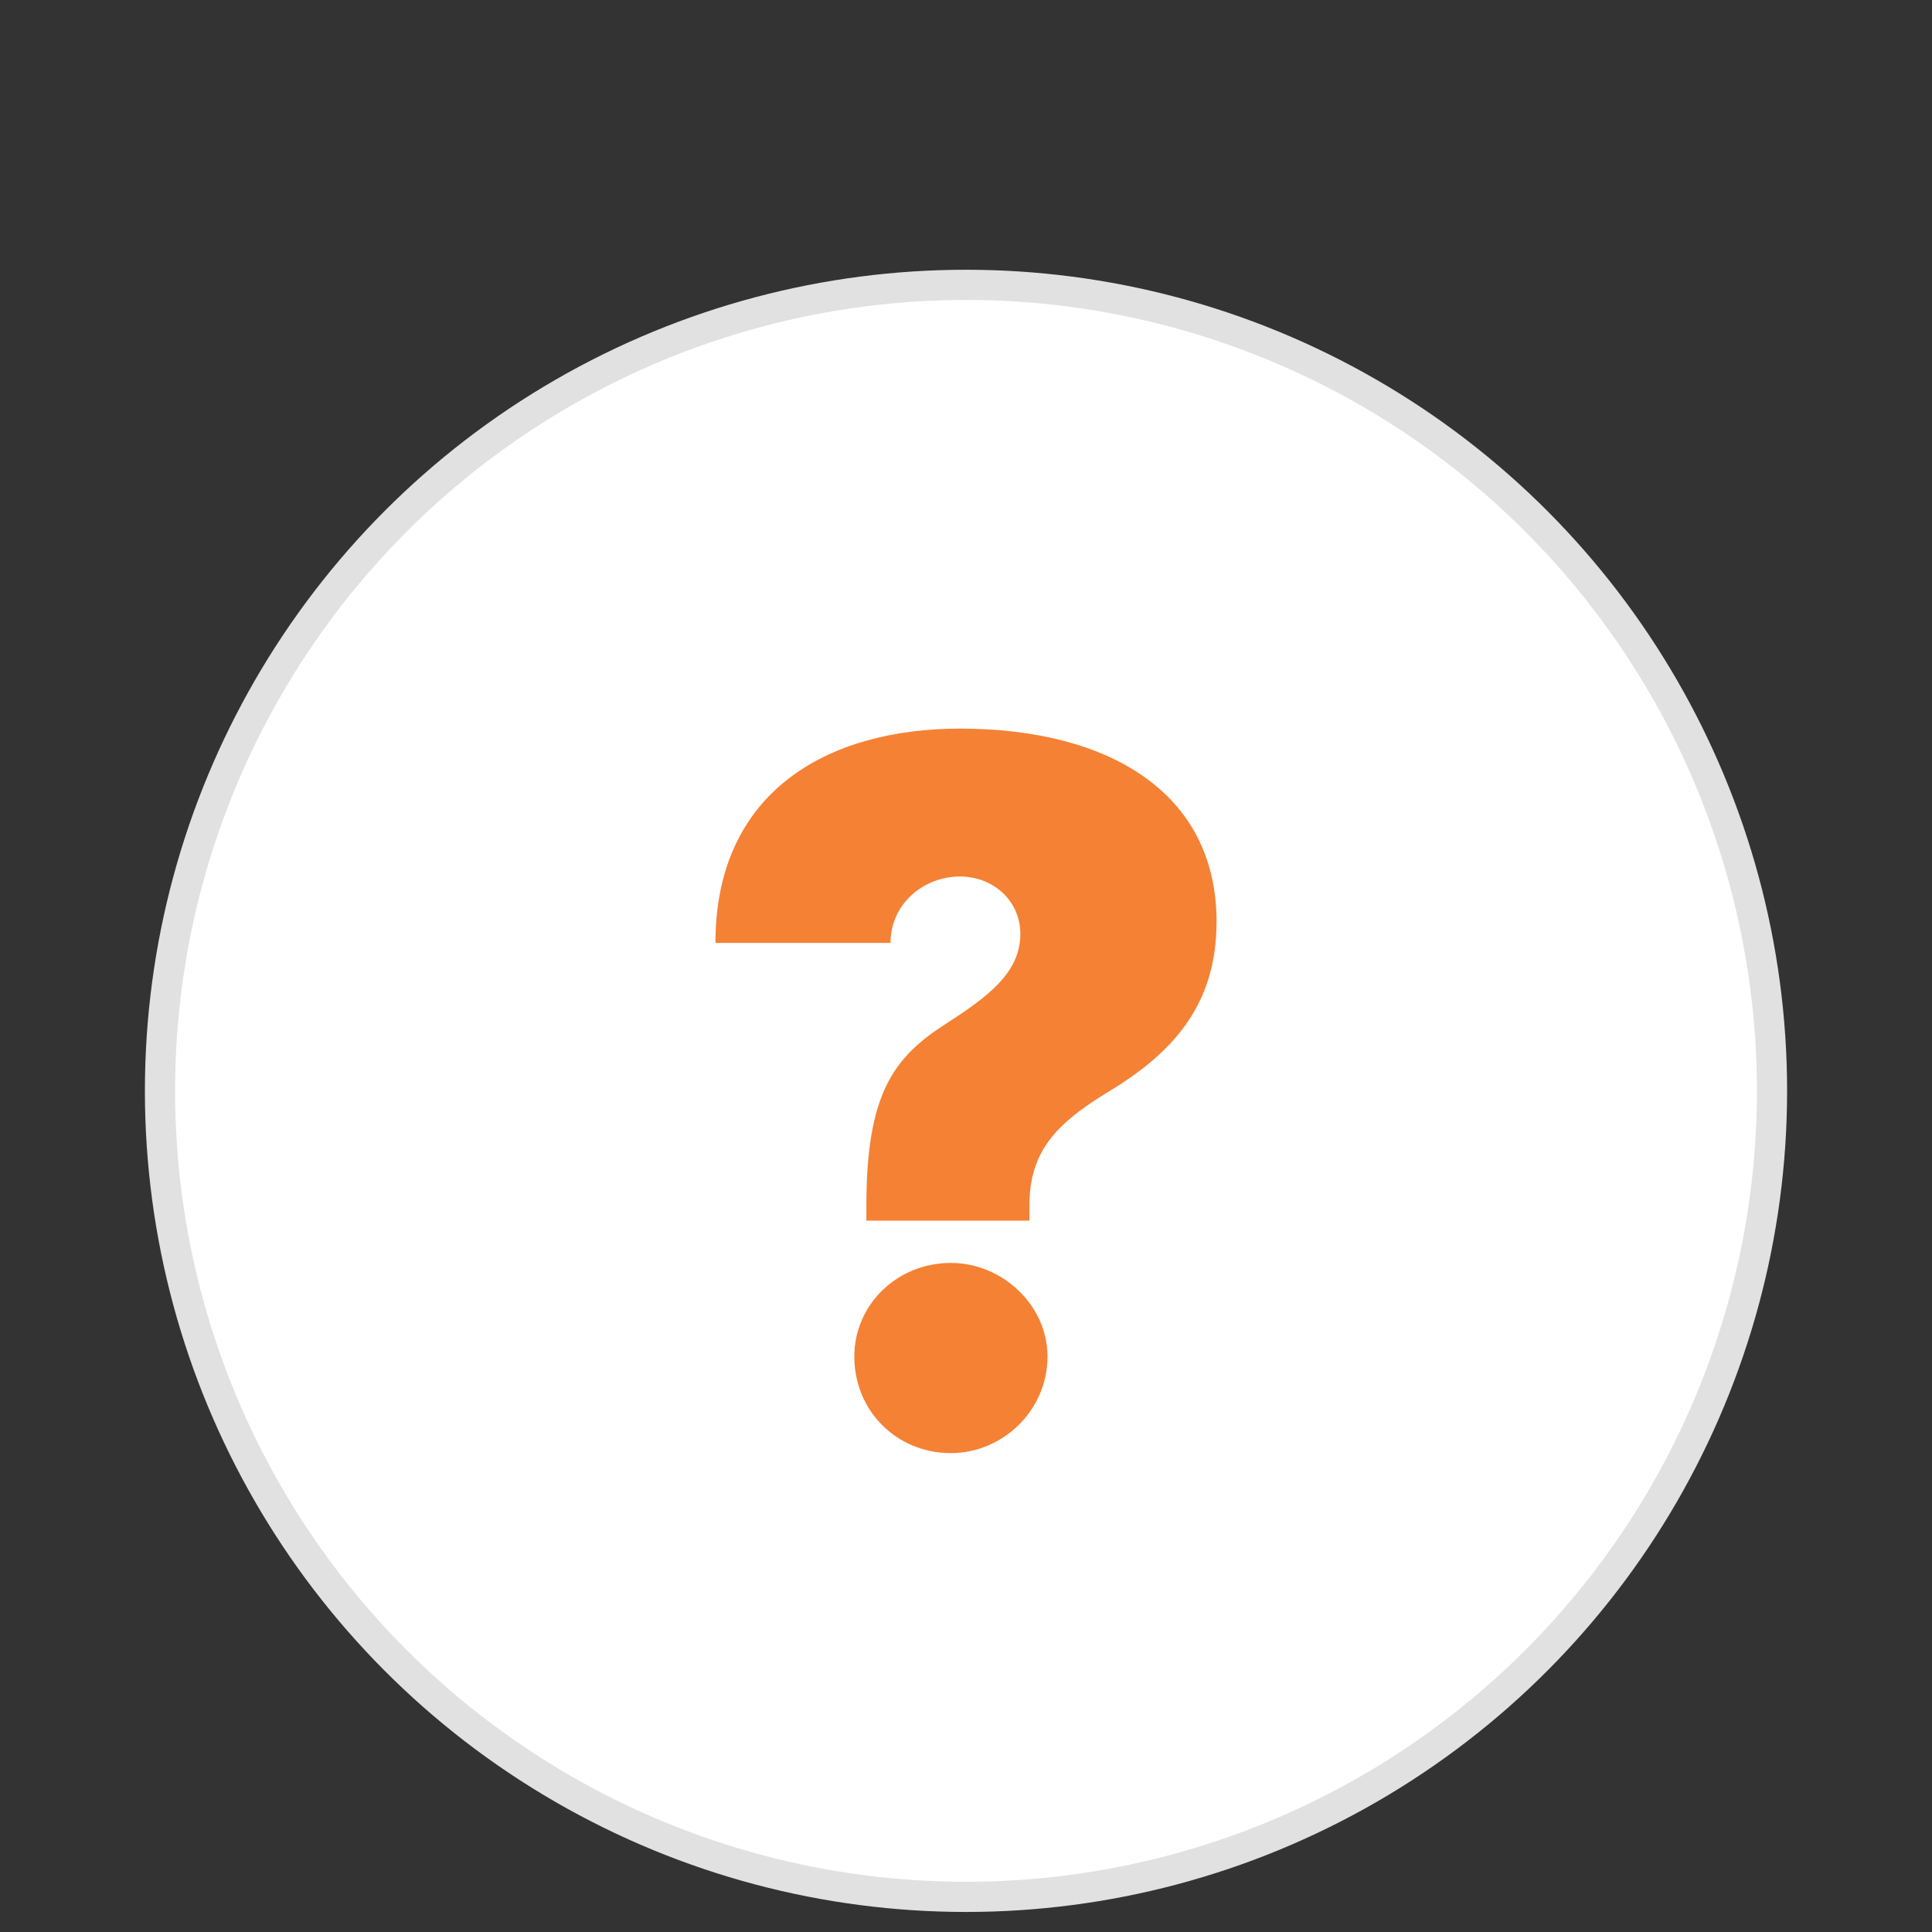 <svg id="ebc9xs54Iid1" xmlns="http://www.w3.org/2000/svg" xmlns:xlink="http://www.w3.org/1999/xlink" viewBox="0 0 64 64" shape-rendering="geometricPrecision" text-rendering="geometricPrecision">
	<rect x="0" y="0" width="64" height="64" fill="#333333" stroke="none"/>
	<style>
		<![CDATA[#ebc9xs54Iid3_to {animation: ebc9xs54Iid3_to__to 3000ms linear infinite normal forwards}@keyframes ebc9xs54Iid3_to__to { 0% {transform: translate(32px,36.136px)} 50% {transform: translate(32px,28.302px)} 100% {transform: translate(32px,36.136px)}}]]>
	</style>
	<rect width="64" height="64" rx="0" ry="0" fill="none" />
	<g id="ebc9xs54Iid3_to" transform="translate(32,36.136)">
		<g transform="translate(-32,-32)">
			<circle r="26.7" transform="translate(32 32)" fill="#fff" stroke="#e1e1e1" stroke-miterlimit="10" />
			<g transform="translate(32 32)">
				<g transform="translate(-32-32)">
					<path d="M28.7,35.8c0-3.7.9-4.9,2.6-6c1.4-.9,2.5-1.7,2.5-3c0-1.1-.9-1.9-2-1.9-1.2,0-2.3.9-2.3,2.2h-5.8c0-5,3.7-7.1,8.1-7.1c4.9,0,8.5,2.1,8.5,6.4c0,2.8-1.5,4.4-3.7,5.7-1.6,1-2.5,1.9-2.5,3.7v.5h-5.4c0,0,0-.5,0-.5Zm-.4,5c0-1.7,1.4-3.1,3.2-3.1c1.7,0,3.2,1.4,3.2,3.1c0,1.8-1.5,3.2-3.2,3.2-1.8,0-3.2-1.4-3.2-3.2Z" fill="#f58134" />
				</g>
			</g>
		</g>
	</g>
</svg>
